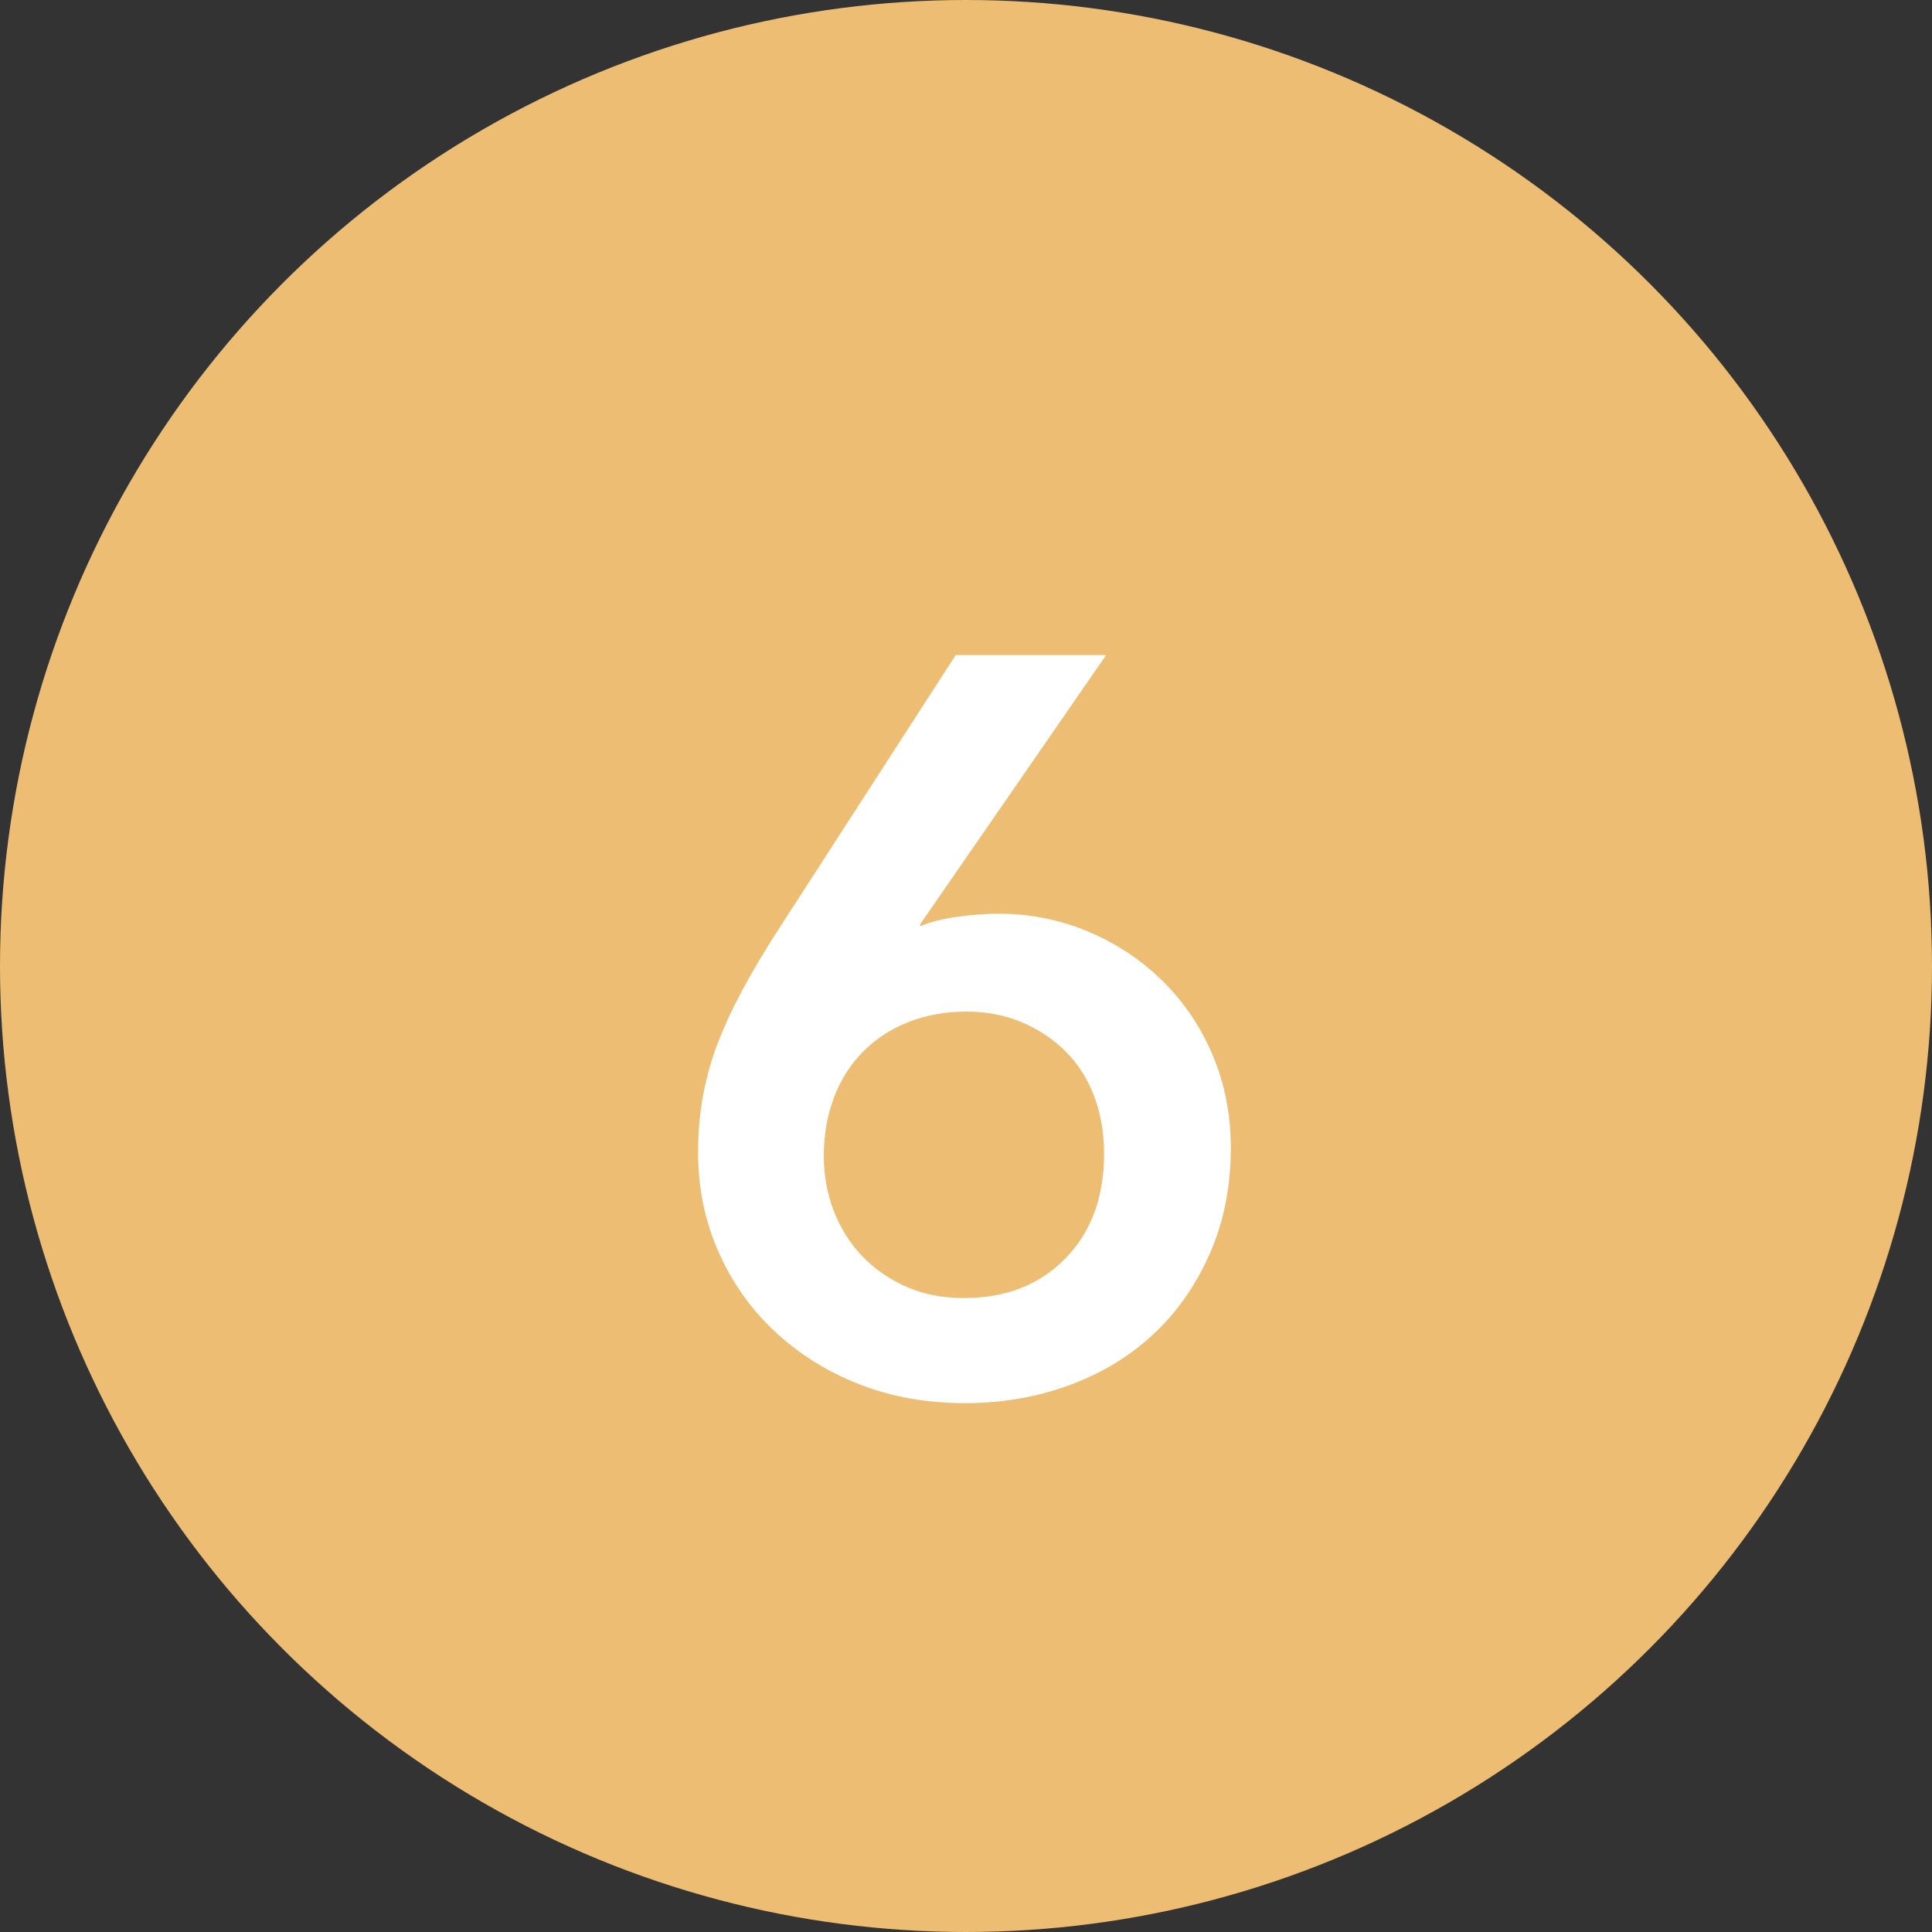 <?xml version="1.0" encoding="UTF-8"?>
<svg width="15px" height="15px" viewBox="0 0 15 15" version="1.1" xmlns="http://www.w3.org/2000/svg" xmlns:xlink="http://www.w3.org/1999/xlink">
    <rect x="0" y="0" width="15" height="15" fill="#333333" stroke="none"/>
    <title>icn-storia06</title>
    <g id="Page-1" stroke="none" stroke-width="1" fill="none" fill-rule="evenodd">
        <g id="icn-storia06" fill-rule="nonzero">
            <circle id="Oval" fill="#ECBD72" cx="7.5" cy="7.5" r="7.5"></circle>
            <g id="6" transform="translate(5.42, 5.086)" fill="#FFFFFF">
                <path d="M3.168,0 L1.72,2.096 L1.728,2.104 C1.803,2.072 1.897,2.048 2.012,2.032 C2.127,2.016 2.232,2.008 2.328,2.008 C2.579,2.008 2.813,2.055 3.032,2.148 C3.251,2.241 3.443,2.369 3.608,2.532 C3.773,2.695 3.903,2.887 3.996,3.108 C4.089,3.329 4.136,3.568 4.136,3.824 C4.136,4.123 4.083,4.395 3.976,4.64 C3.869,4.885 3.724,5.095 3.54,5.268 C3.356,5.441 3.137,5.575 2.884,5.668 C2.631,5.761 2.36,5.808 2.072,5.808 C1.773,5.808 1.499,5.759 1.248,5.66 C0.997,5.561 0.779,5.424 0.592,5.248 C0.405,5.072 0.26,4.865 0.156,4.628 C0.052,4.391 0,4.136 0,3.864 C0,3.704 0.013,3.553 0.04,3.412 C0.067,3.271 0.105,3.135 0.156,3.004 C0.207,2.873 0.268,2.741 0.34,2.608 C0.412,2.475 0.493,2.336 0.584,2.192 L2,0 L3.168,0 Z M0.976,3.888 C0.976,4.037 1.001,4.179 1.052,4.312 C1.103,4.445 1.176,4.563 1.272,4.664 C1.368,4.765 1.483,4.845 1.616,4.904 C1.749,4.963 1.899,4.992 2.064,4.992 C2.389,4.992 2.652,4.889 2.852,4.684 C3.052,4.479 3.152,4.208 3.152,3.872 C3.152,3.712 3.127,3.564 3.076,3.428 C3.025,3.292 2.952,3.176 2.856,3.08 C2.76,2.984 2.647,2.908 2.516,2.852 C2.385,2.796 2.24,2.768 2.08,2.768 C1.92,2.768 1.772,2.795 1.636,2.848 C1.5,2.901 1.383,2.977 1.284,3.076 C1.185,3.175 1.109,3.293 1.056,3.432 C1.003,3.571 0.976,3.723 0.976,3.888 Z" id="Shape"></path>
            </g>
        </g>
    </g>
</svg>